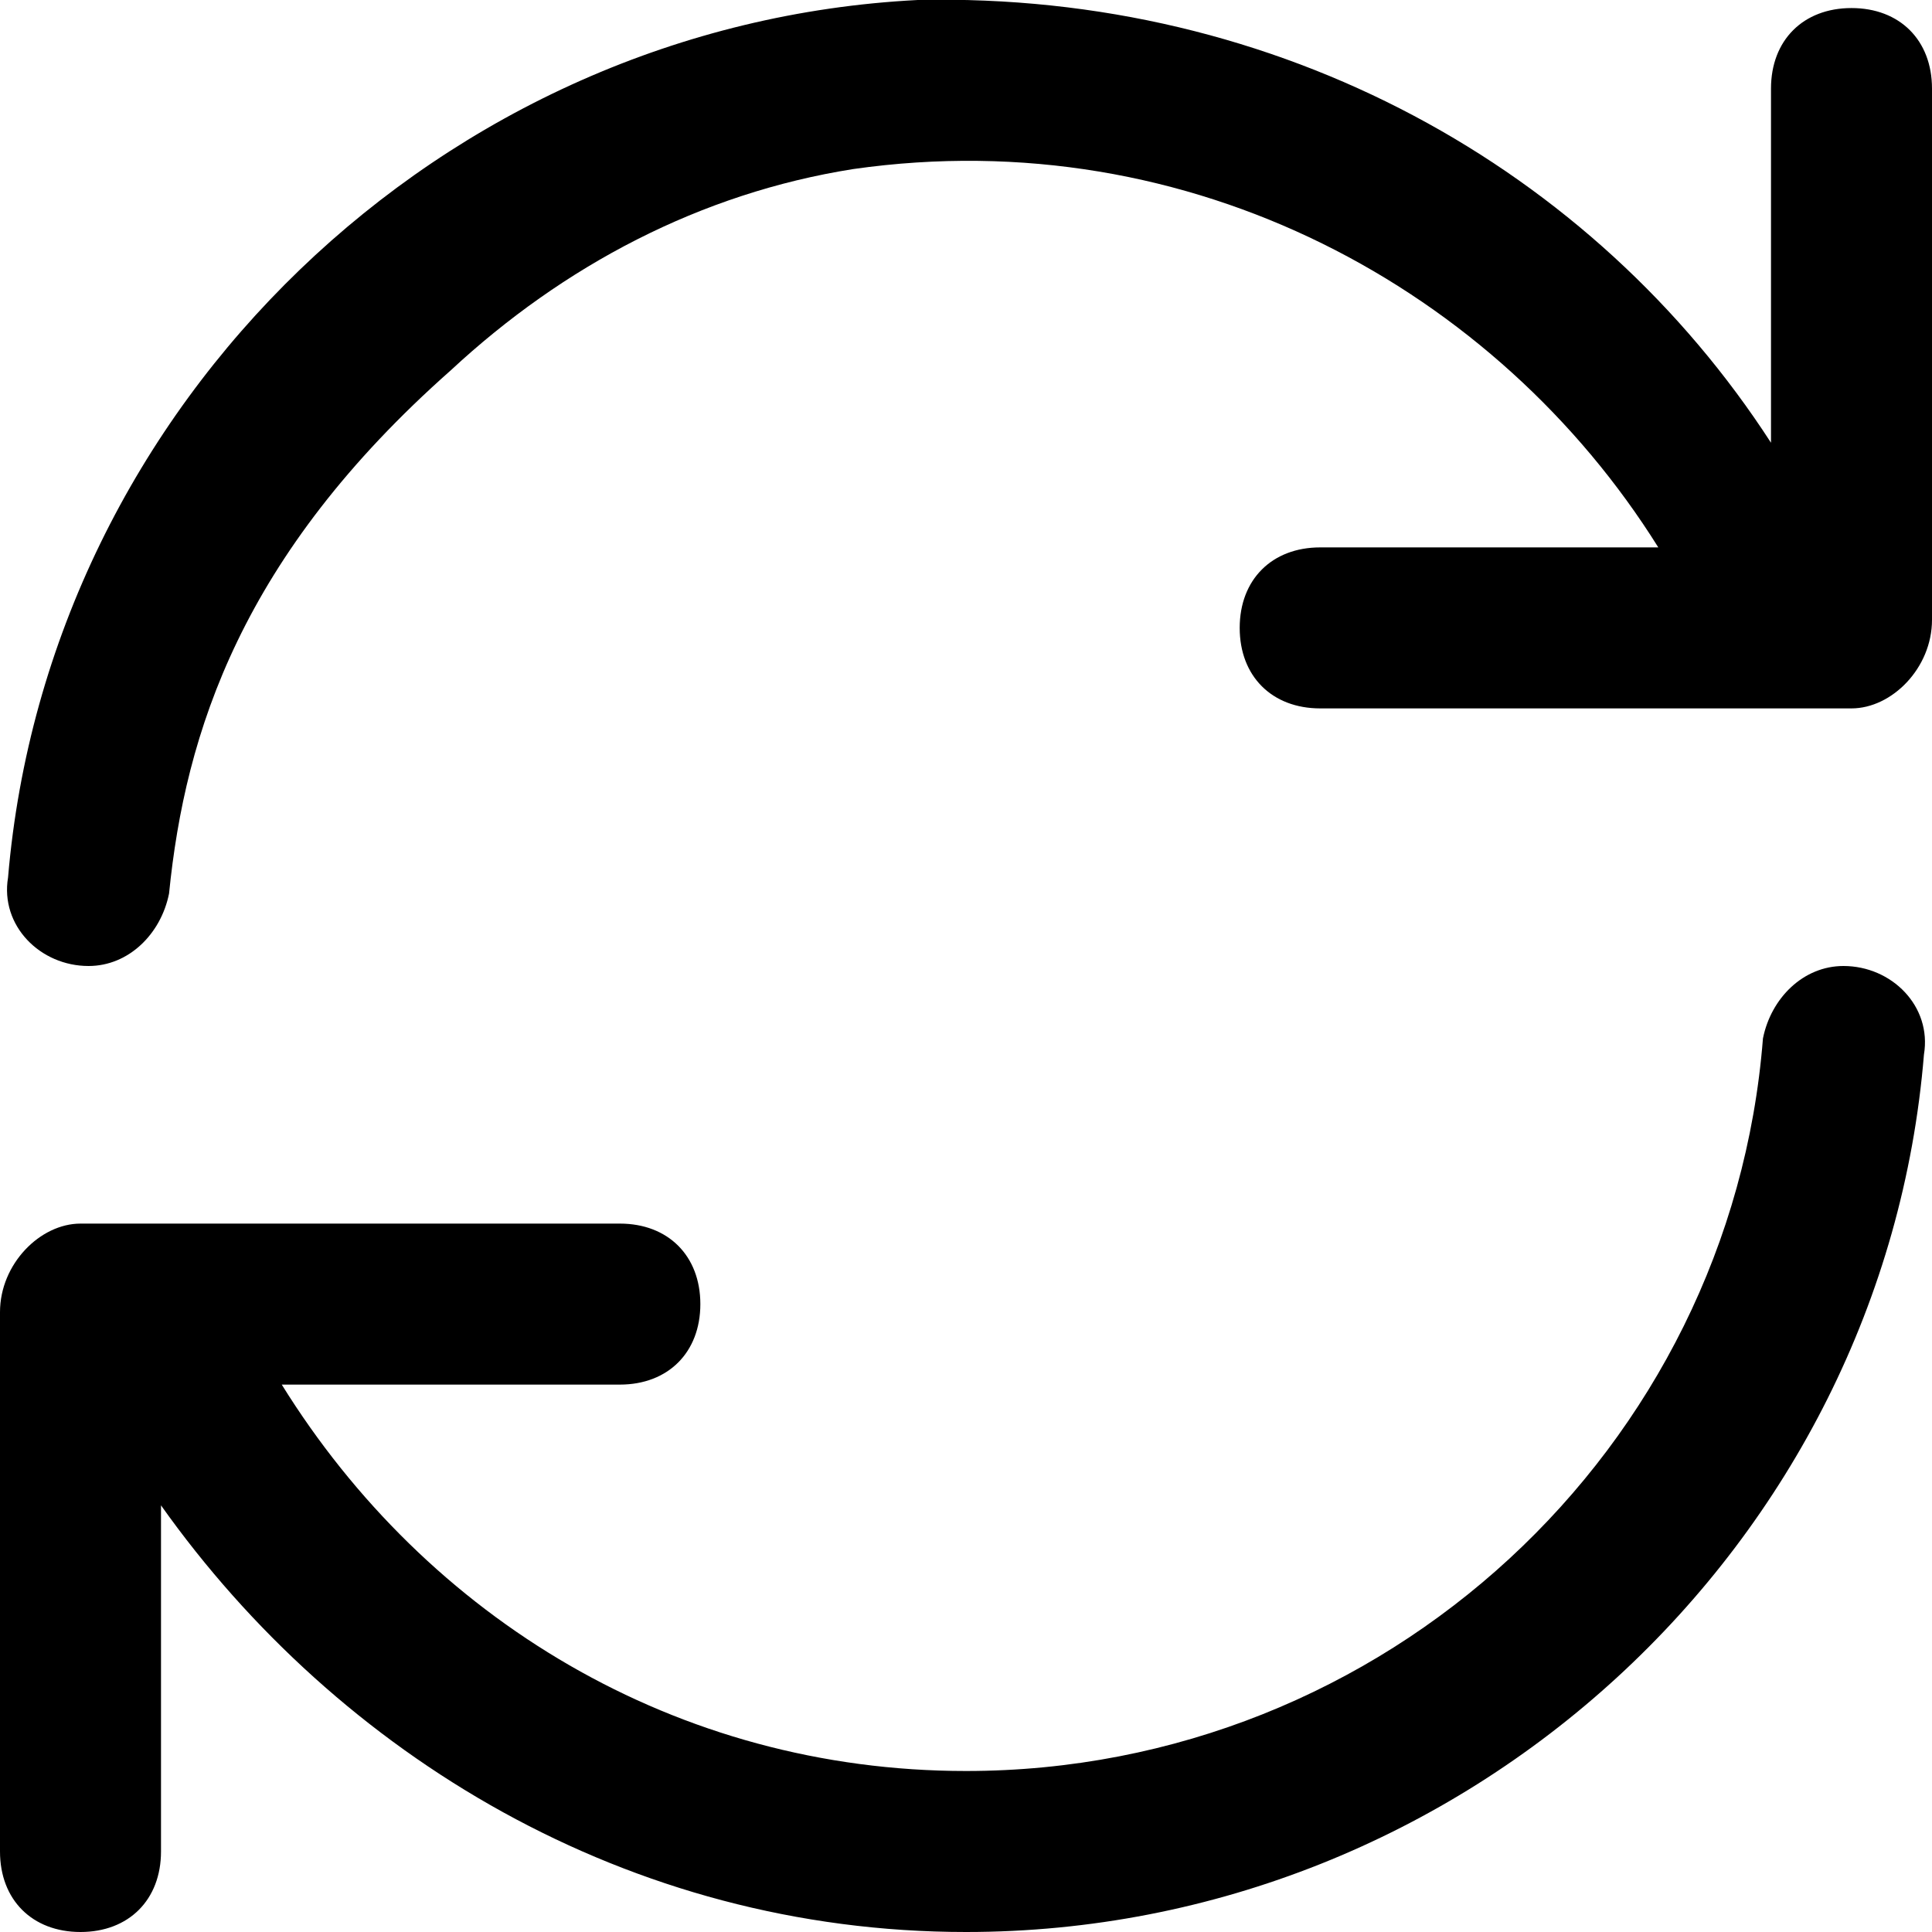 <?xml version="1.0" encoding="utf-8"?>
<!-- Generator: Adobe Illustrator 21.0.2, SVG Export Plug-In . SVG Version: 6.00 Build 0)  -->
<svg version="1.1" baseProfile="tiny" id="Layer_1" xmlns="http://www.w3.org/2000/svg" xmlns:xlink="http://www.w3.org/1999/xlink"
	 x="0px" y="0px" viewBox="0 0 24 24" xml:space="preserve">
<path d="M22.9,12c-0.5,0-0.9,0.4-1,0.9C21.5,18,17.2,22,12,22c-3.6,0-6.7-1.9-8.5-4.8h4.2c0.6,0,1-0.4,1-1c0-0.6-0.4-1-1-1H1
	c-0.5,0-1,0.5-1,1.1v6.7c0,0.6,0.4,1,1,1s1-0.4,1-1v-4.3C4.2,21.8,7.8,24,12,24c6.2,0,11.4-4.8,11.9-10.9C24,12.5,23.5,12,22.9,12z"
	/>
<path d="M23,0.1c-0.6,0-1,0.4-1,1v4.4C19.8,2.1,15.9-0.1,11.4,0C5.5,0.3,0.6,5,0.1,10.9C0,11.5,0.5,12,1.1,12h0c0.5,0,0.9-0.4,1-0.9
	c0.2-2,0.9-4.2,3.5-6.5c1.4-1.3,3.1-2.2,5-2.5c4.2-0.6,8,1.5,10,4.7h-4.2c-0.6,0-1,0.4-1,1c0,0.6,0.4,1,1,1H23c0.5,0,1-0.5,1-1.1
	V1.1C24,0.5,23.6,0.1,23,0.1z"/>
</svg>
